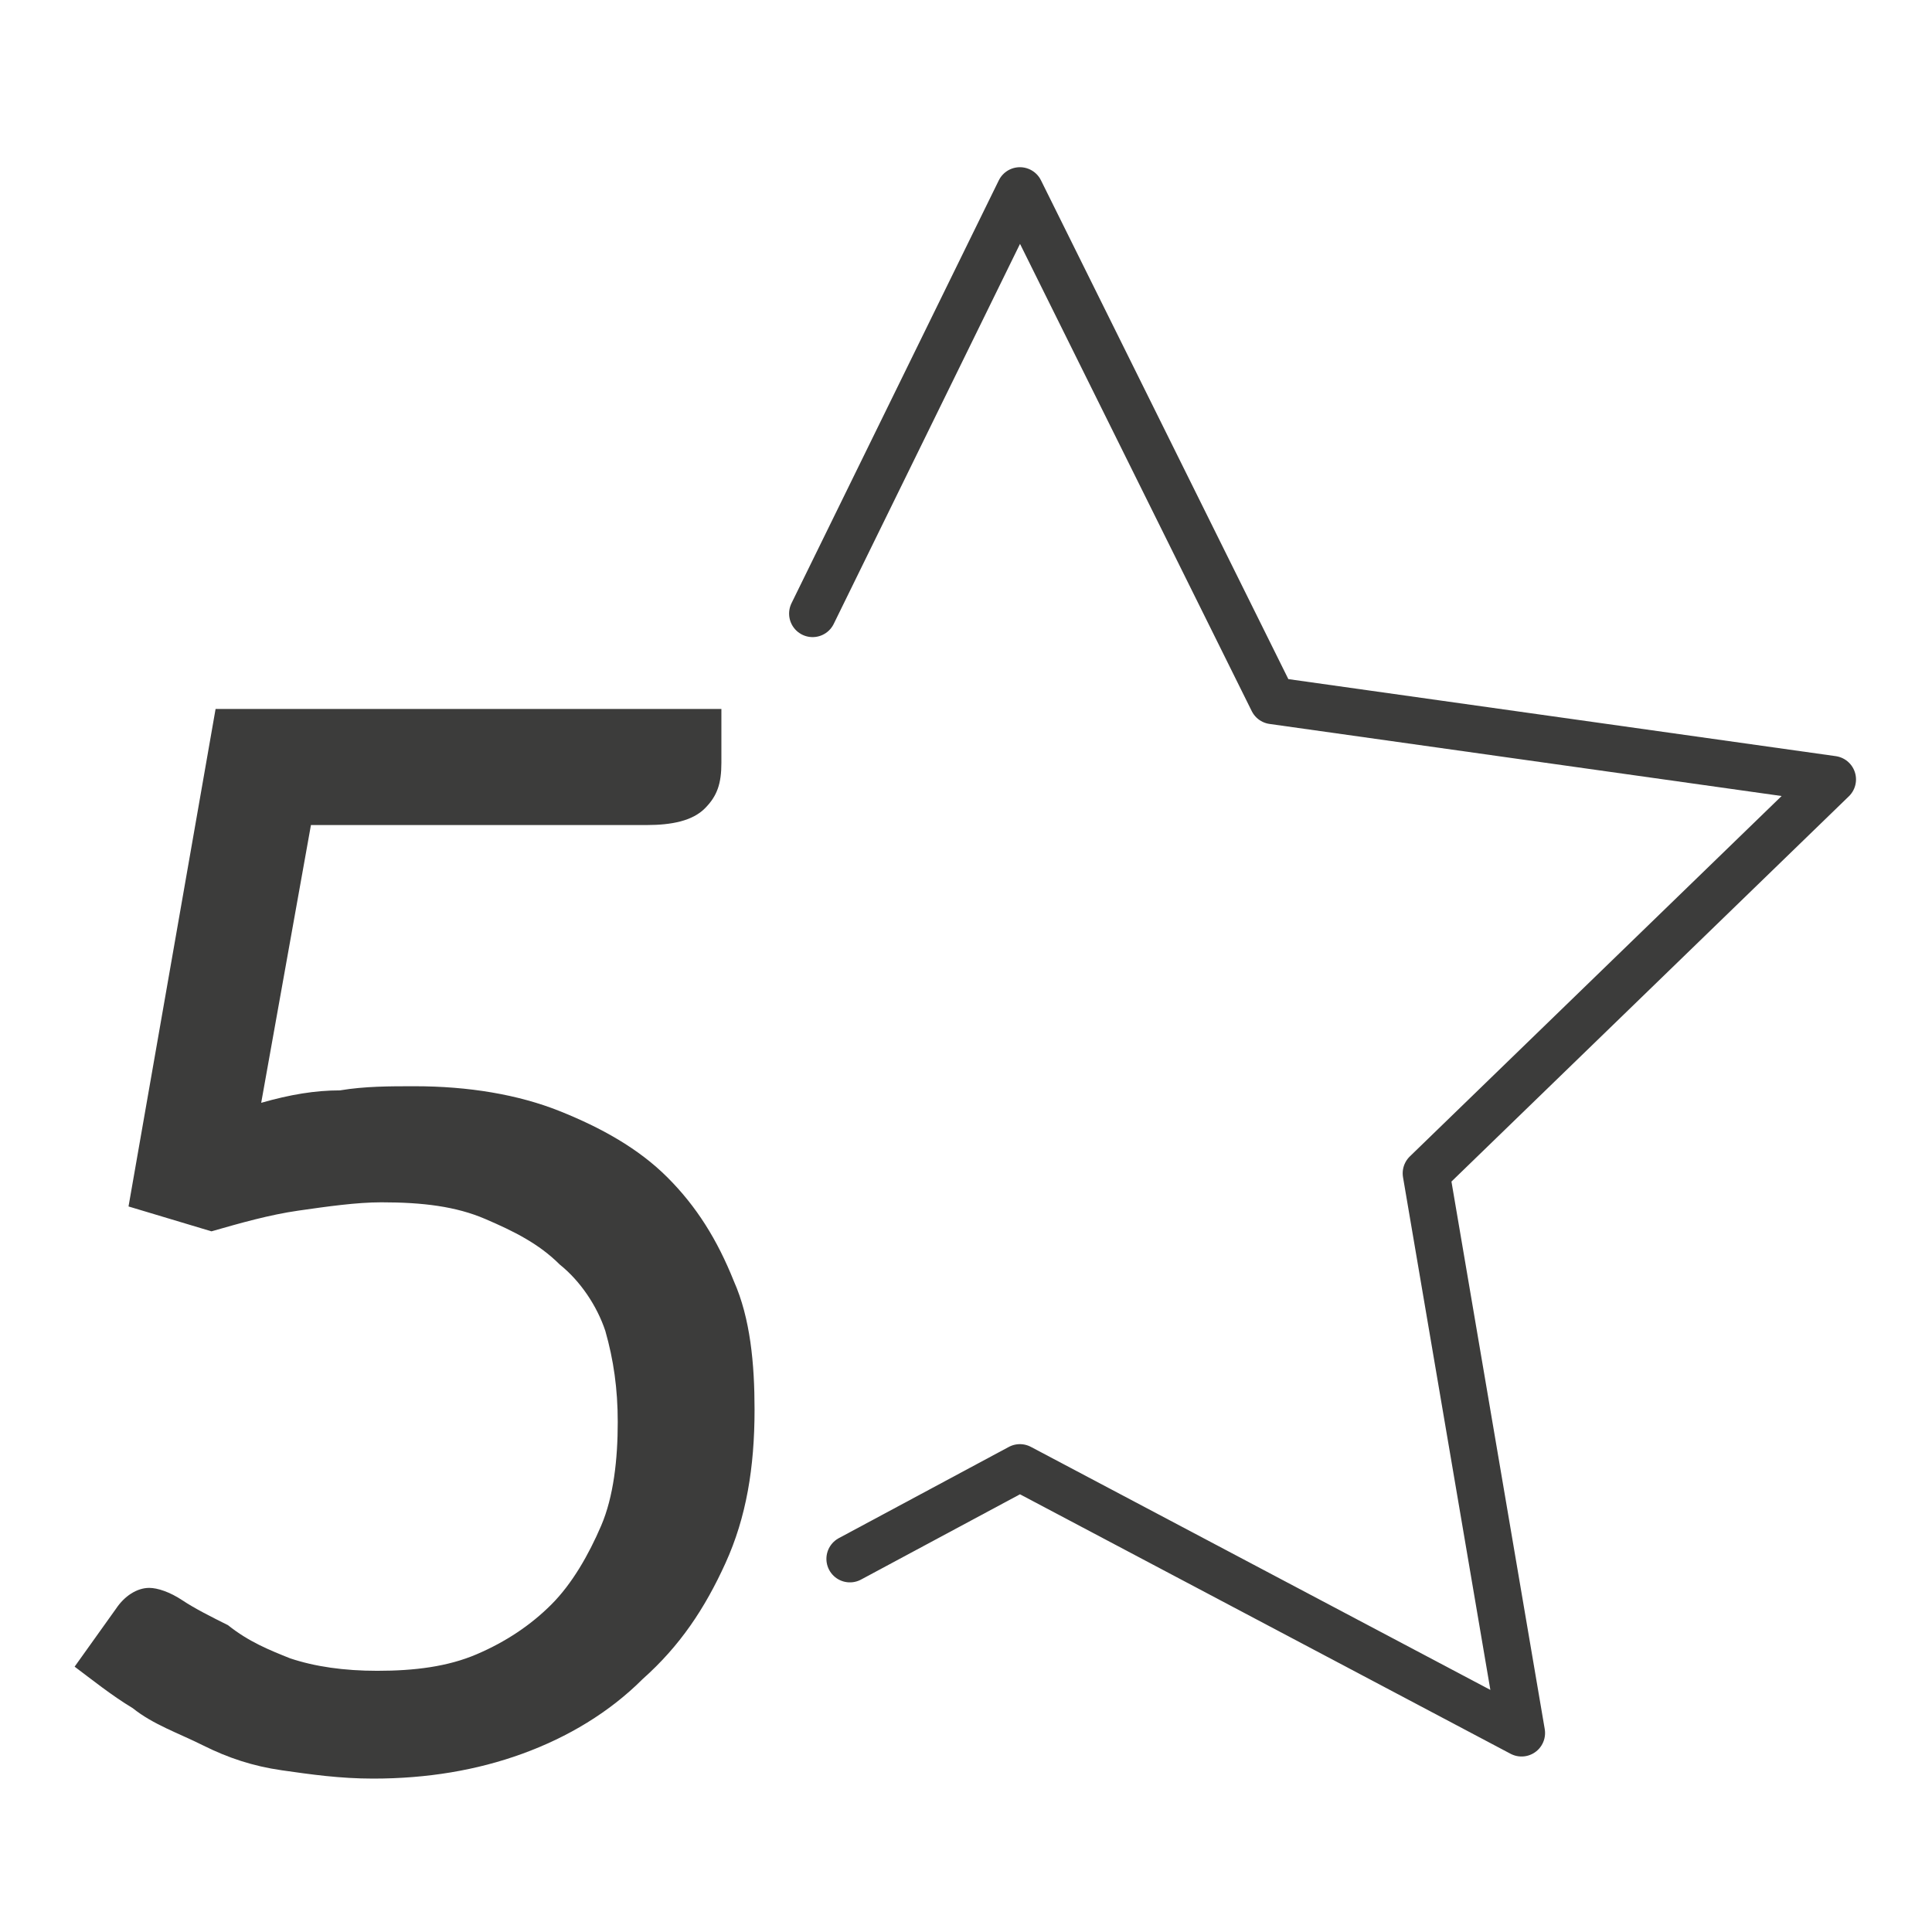 <?xml version="1.0" encoding="UTF-8"?> <!-- Generator: Adobe Illustrator 24.1.2, SVG Export Plug-In . SVG Version: 6.00 Build 0) --> <svg xmlns="http://www.w3.org/2000/svg" xmlns:xlink="http://www.w3.org/1999/xlink" id="Layer_1" x="0px" y="0px" viewBox="0 0 46.6 46.6" style="enable-background:new 0 0 46.6 46.6;" xml:space="preserve"> <style type="text/css"> .st0{fill:#3C3C3B;} .st1{fill:none;stroke:#3C3C3B;stroke-width:1.134;stroke-linecap:round;stroke-linejoin:round;stroke-miterlimit:10;} </style> <g> <path class="st0" d="M17.4,18.4c0,0.5-0.1,0.8-0.4,1.1c-0.3,0.3-0.8,0.4-1.4,0.4H7.5l-1.2,6.7c0.7-0.2,1.3-0.3,1.9-0.3 c0.6-0.1,1.2-0.1,1.8-0.1c1.3,0,2.5,0.2,3.5,0.6c1,0.4,1.9,0.9,2.6,1.6c0.7,0.7,1.2,1.5,1.6,2.5c0.4,0.9,0.5,2,0.5,3.1 c0,1.4-0.2,2.6-0.7,3.7c-0.5,1.1-1.1,2-2,2.8c-0.8,0.8-1.8,1.4-2.9,1.8c-1.1,0.4-2.3,0.6-3.6,0.6c-0.8,0-1.5-0.1-2.2-0.2 c-0.7-0.1-1.3-0.3-1.9-0.6c-0.6-0.3-1.2-0.5-1.7-0.9c-0.5-0.3-1-0.7-1.4-1l1-1.4c0.2-0.3,0.5-0.5,0.8-0.5c0.2,0,0.5,0.1,0.8,0.3 c0.3,0.2,0.7,0.4,1.1,0.6C6,39.6,6.5,39.8,7,40c0.6,0.2,1.3,0.3,2.1,0.3c0.9,0,1.7-0.1,2.4-0.4c0.7-0.3,1.3-0.7,1.8-1.2 c0.5-0.5,0.9-1.2,1.2-1.9c0.3-0.7,0.4-1.6,0.4-2.5c0-0.8-0.1-1.5-0.3-2.2c-0.2-0.6-0.6-1.2-1.1-1.6c-0.5-0.5-1.1-0.8-1.8-1.1 c-0.7-0.3-1.5-0.4-2.5-0.4c-0.6,0-1.3,0.1-2,0.2c-0.7,0.1-1.4,0.3-2.1,0.5l-2-0.6l2.1-12h12.2V18.4z"></path> </g> <polyline class="st1" points="19.6,14.8 24.6,4.6 30.7,16.9 44.2,18.8 34.4,28.3 36.7,41.8 24.6,35.4 20.5,37.6 "></polyline> </svg> 